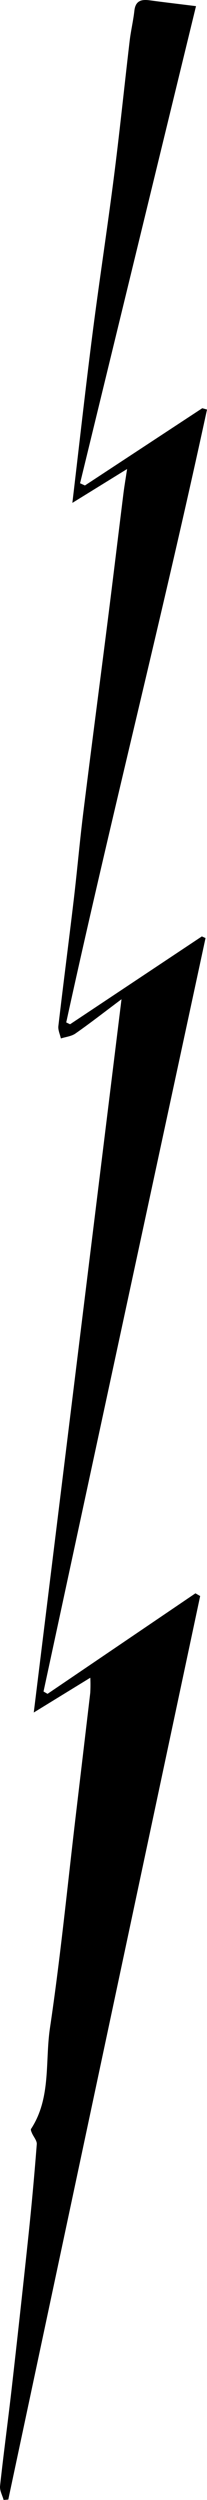<svg id="Layer_1" data-name="Layer 1" xmlns="http://www.w3.org/2000/svg" viewBox="0 0 67.083 806.787">
  <path d="M302.342,534.789c-6.163,3.776-11.555,7.08-18.329,11.232,9.538-77.208,18.893-152.942,28.437-230.194-5.783,4.323-10.27,7.821-14.933,11.069-1.307.91-3.13,1.083-4.716,1.594-.291-1.336-.964-2.717-.814-4.002,1.592-13.599,3.369-27.176,4.984-40.772,1.113-9.368,1.93-18.771,3.095-28.132,2.589-20.804,5.336-41.588,7.974-62.385,1.716-13.529,3.347-27.068,5.037-40.6.277-2.221.66-4.429,1.181-7.88l-17.735,10.932c2.263-19.045,4.232-36.711,6.495-54.34,2.181-16.992,4.799-33.928,6.978-50.92,1.87-14.575,3.364-29.197,5.088-43.79.387-3.276,1.17-6.505,1.536-9.782.349-3.131,2.148-3.725,4.845-3.367,5.069.673,10.148,1.272,15.127,1.889L299.021,149.321l1.572.713,38.031-24.937,1.531.431C325.827,191.648,309.004,257.226,294.536,323.315q.621.298,1.242.596l42.714-28.357,1.187.536Q313.428,417.666,287.178,539.242q.65.377,1.3.754l47.931-32.446,1.531.881q-31.09,145.787-62.18,291.575-.758.07-1.516.141c-.411-1.51-1.312-3.073-1.154-4.522,1.141-10.493,2.569-20.954,3.766-31.441q2.805-24.571,5.415-49.163,1.563-14.824,2.717-29.688c.09-1.146-1.043-2.377-1.562-3.588-.182-.425-.471-1.072-.293-1.344,6.547-9.998,4.507-21.698,6.13-32.581,3.433-23.012,5.704-46.197,8.454-69.311q2.31-19.419,4.604-38.84A48.257,48.257,0,0,0,302.342,534.789Z" transform="translate(-273.072 6.64)"/>
</svg>
